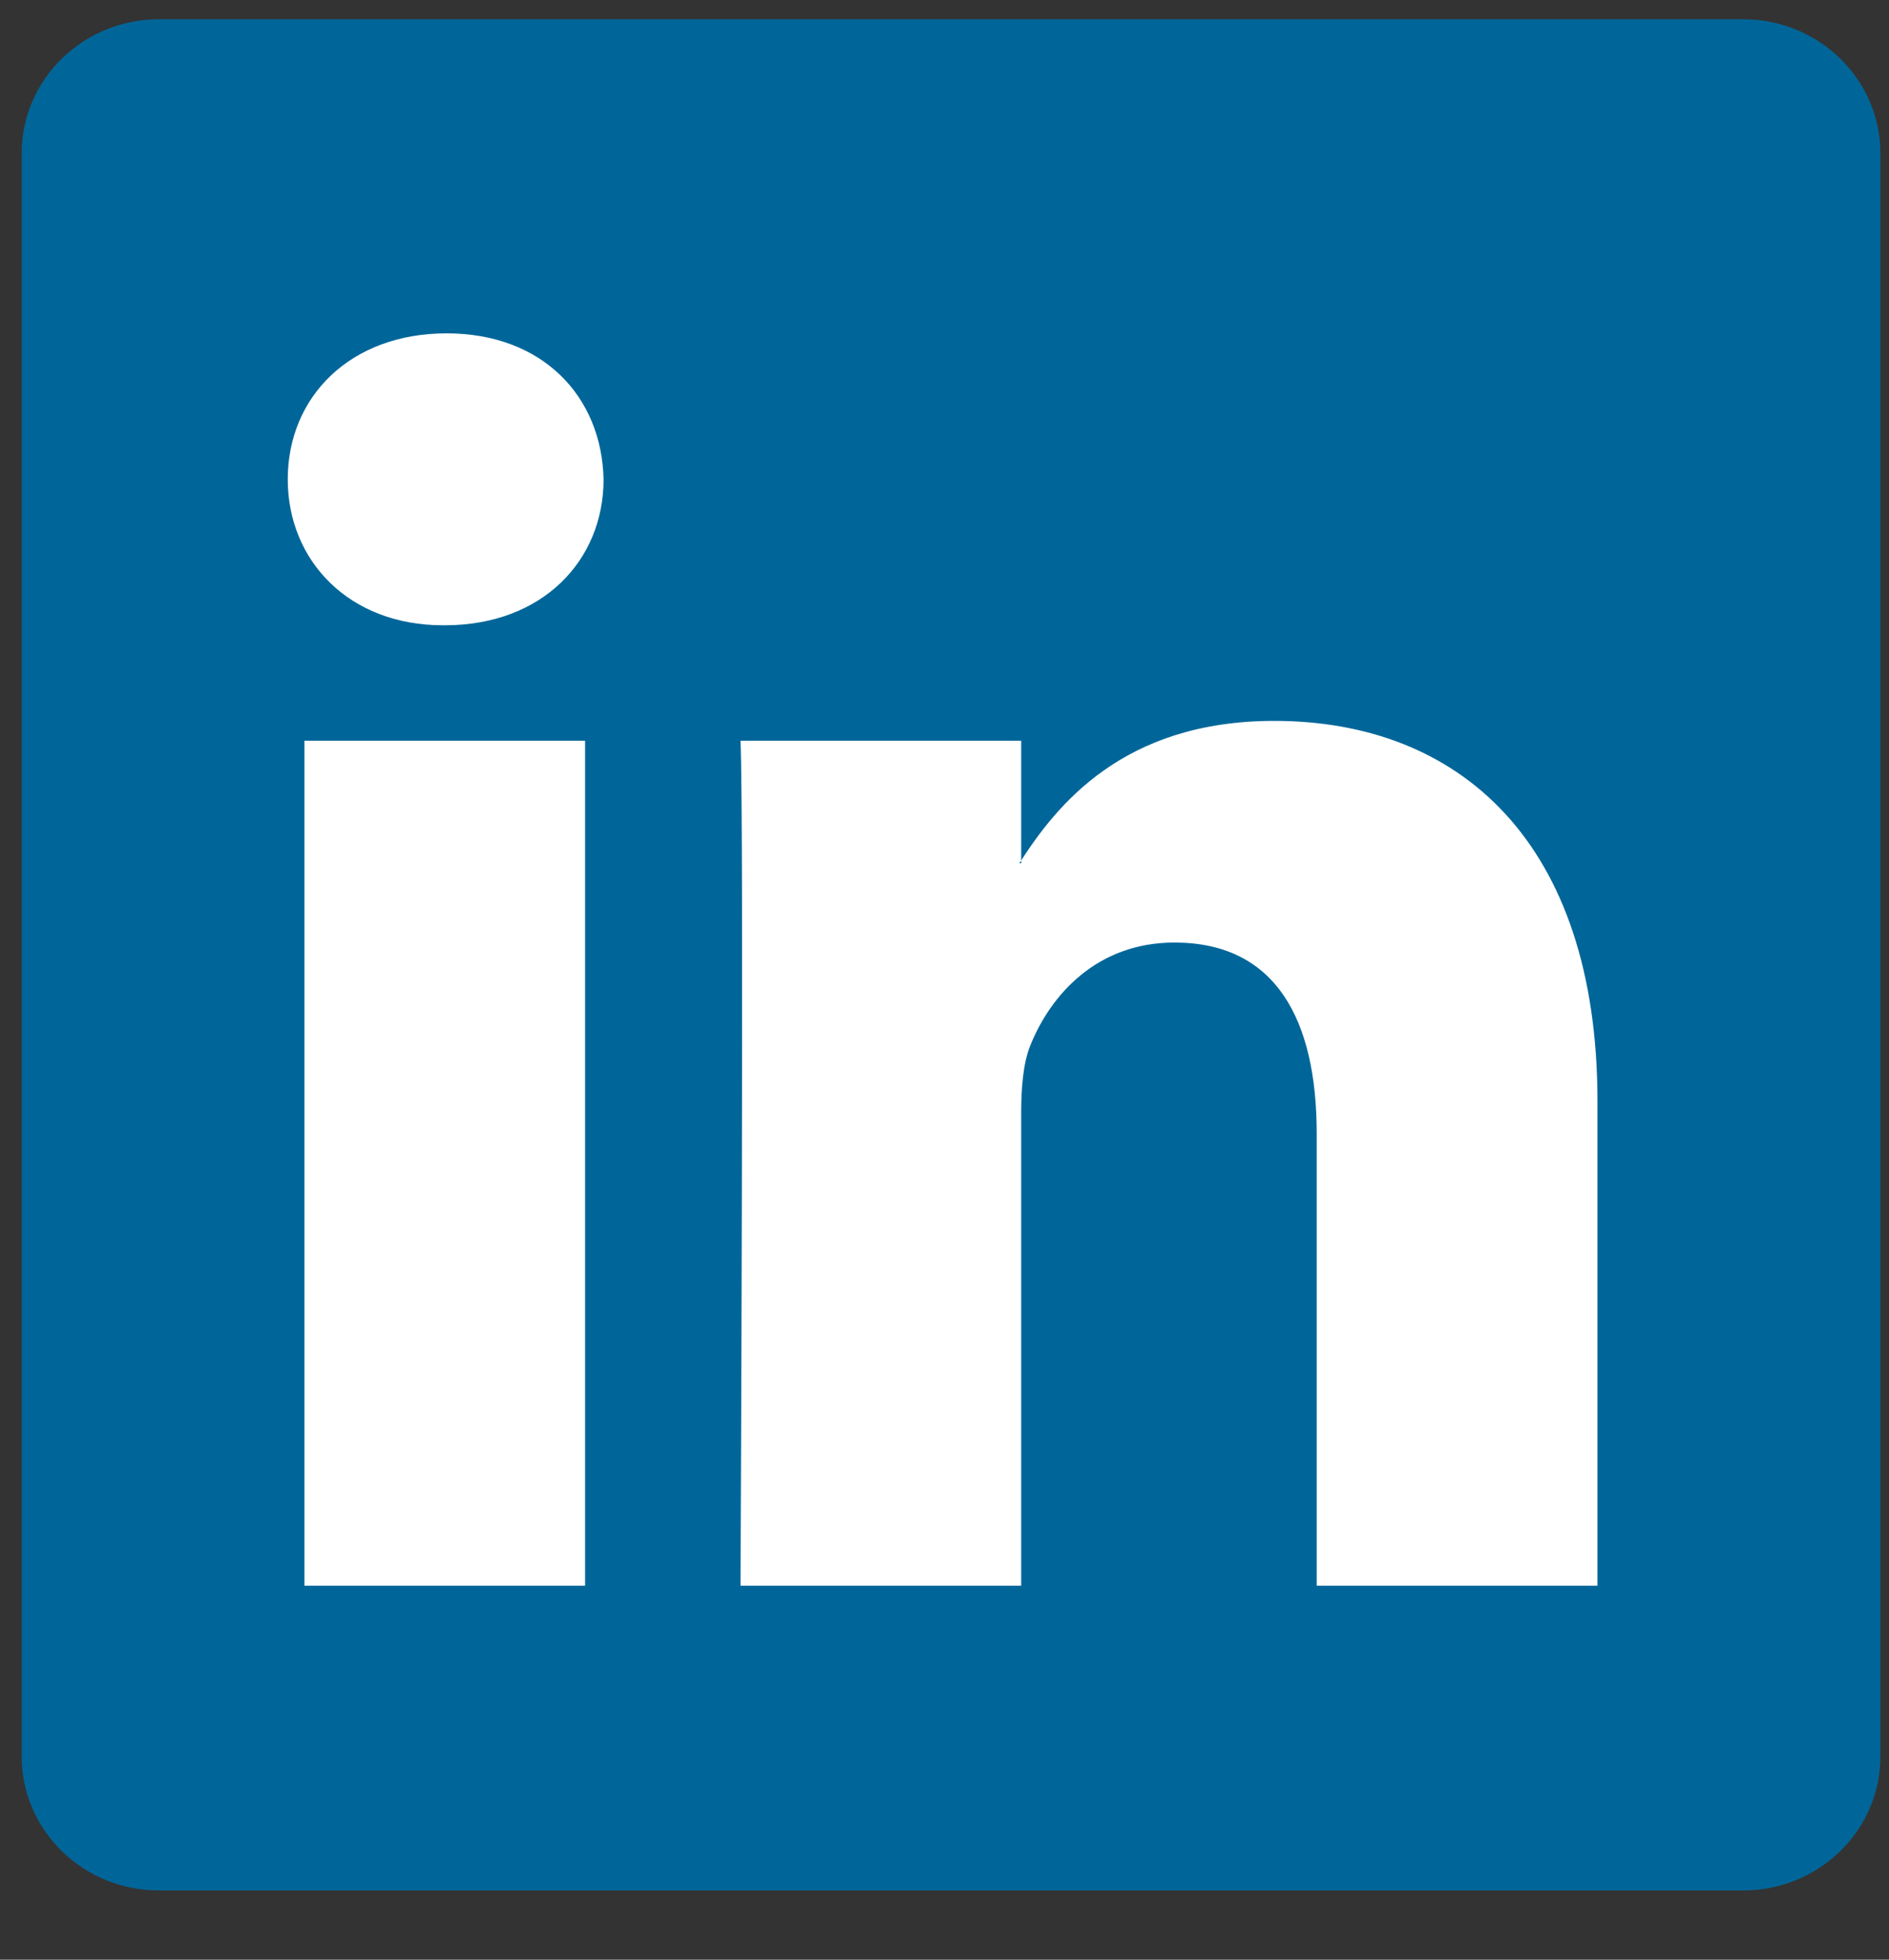 <svg width="27" height="28" viewBox="0 0 27 28" fill="none" xmlns="http://www.w3.org/2000/svg">
<rect x="0" y="0" width="27" height="28" fill="#333333" stroke="none"/>
<g id="Linkedin" clip-path="url(#clip0_1311_710)">
<path id="path14" d="M0.31 2.19C0.31 1.133 1.189 0.275 2.273 0.275H24.914C25.998 0.275 26.877 1.133 26.877 2.19V25.096C26.877 26.154 25.998 27.011 24.914 27.011H2.273C1.189 27.011 0.31 26.154 0.31 25.096V2.19Z" fill="#006699"/>
<path id="path28" fill-rule="evenodd" clip-rule="evenodd" d="M8.363 22.656V10.583H4.351V22.656H8.363ZM6.357 8.934C7.756 8.934 8.627 8.007 8.627 6.849C8.601 5.664 7.756 4.763 6.383 4.763C5.011 4.763 4.113 5.664 4.113 6.849C4.113 8.007 4.984 8.934 6.331 8.934H6.357Z" fill="white"/>
<path id="path30" fill-rule="evenodd" clip-rule="evenodd" d="M10.584 22.656H14.596V15.914C14.596 15.553 14.622 15.192 14.728 14.934C15.018 14.214 15.679 13.467 16.787 13.467C18.239 13.467 18.82 14.574 18.82 16.197V22.656H22.833V15.733C22.833 12.025 20.853 10.3 18.213 10.3C16.048 10.3 15.098 11.509 14.57 12.334H14.596V10.583H10.584C10.636 11.716 10.584 22.656 10.584 22.656Z" fill="white"/>
</g>
<defs>
<clipPath id="clip0_1311_710">
<rect width="27" height="27.351" fill="white"/>
</clipPath>
</defs>
</svg>
